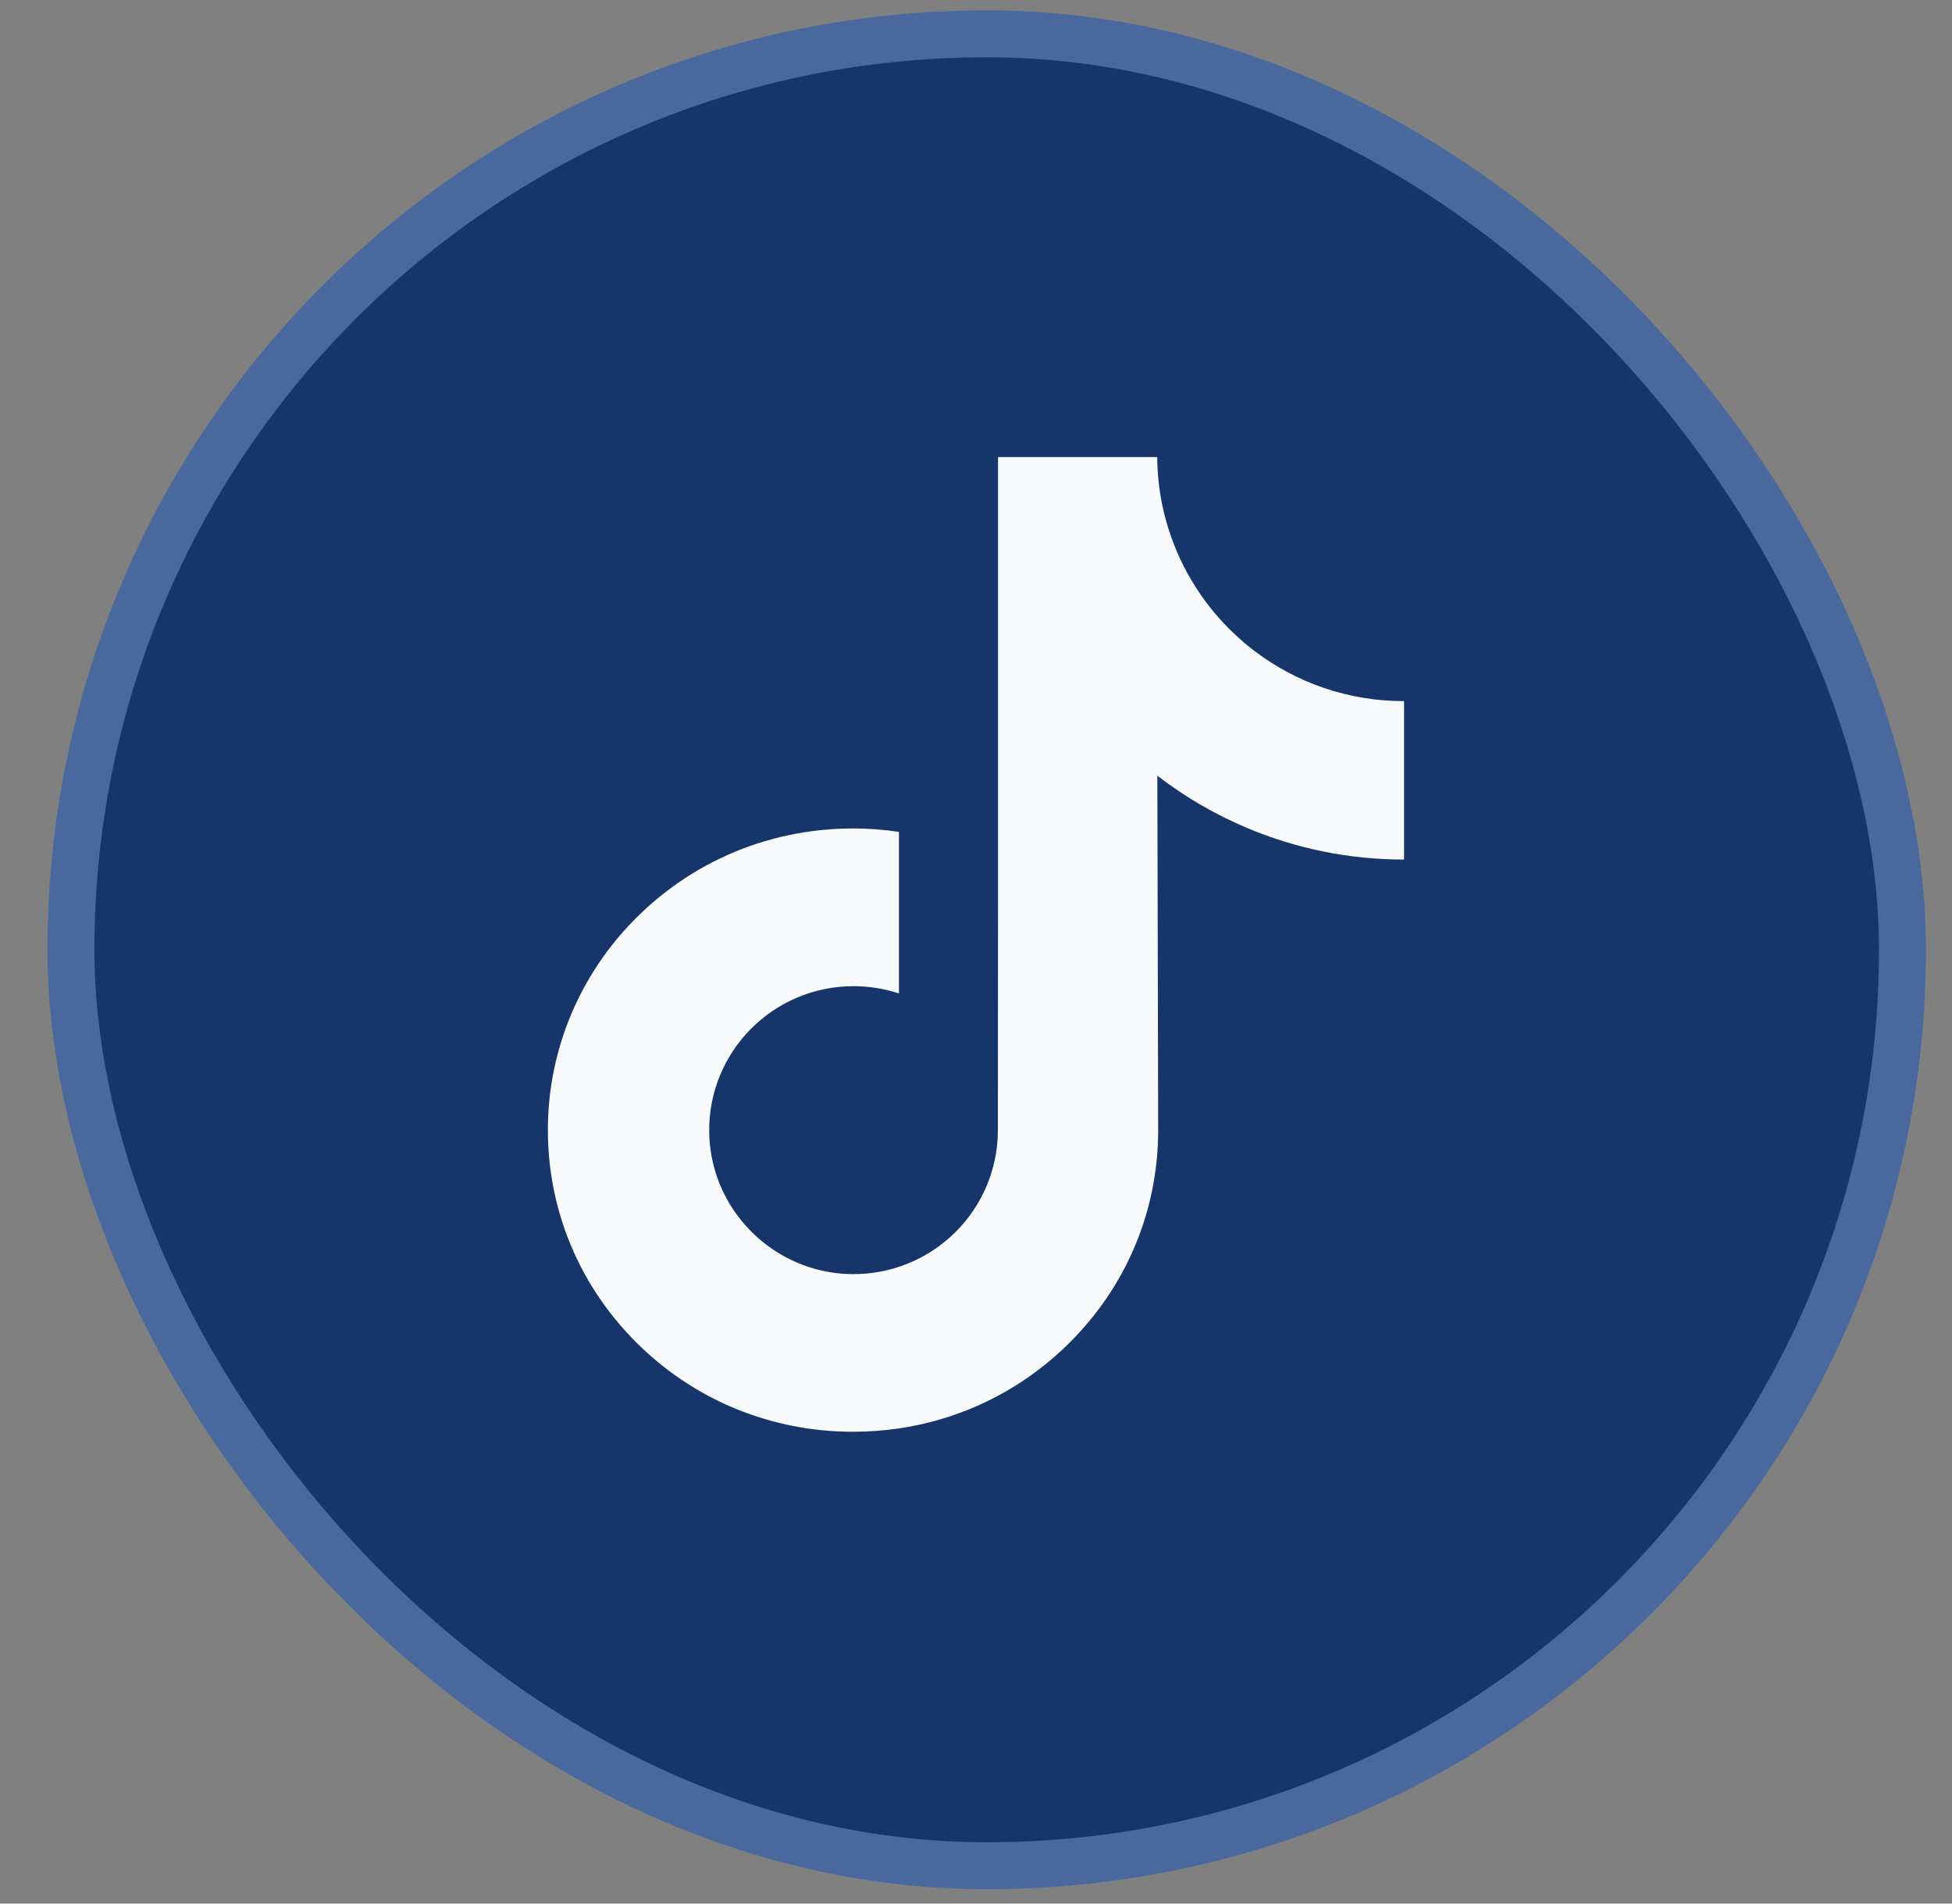 <svg width="40" height="39" viewBox="0 0 40 39" fill="none" xmlns="http://www.w3.org/2000/svg">
<rect x="0" y="0" width="40" height="39" fill="#808080" stroke="none"/>
<rect x="1.454" y="0.693" width="37.531" height="37.531" rx="18.765" fill="#16366B"/>
<rect x="1.454" y="0.693" width="37.531" height="37.531" rx="18.765" stroke="#49699E" stroke-width="0.962"/>
<g clip-path="url(#clip0_21389_3317)">
<path d="M28.763 14.364C27.621 14.364 26.568 13.986 25.722 13.348C24.752 12.617 24.056 11.544 23.809 10.308C23.748 10.002 23.716 9.687 23.713 9.364H20.452V18.274L20.448 23.154C20.448 24.458 19.599 25.565 18.421 25.954C18.079 26.067 17.71 26.12 17.326 26.099C16.835 26.072 16.375 25.924 15.976 25.685C15.125 25.176 14.549 24.254 14.533 23.198C14.508 21.549 15.842 20.204 17.49 20.204C17.816 20.204 18.128 20.257 18.421 20.353V17.918V17.043C18.112 16.997 17.798 16.973 17.481 16.973C15.676 16.973 13.989 17.723 12.783 19.074C11.871 20.096 11.324 21.398 11.239 22.764C11.129 24.559 11.786 26.265 13.059 27.523C13.246 27.708 13.443 27.88 13.648 28.038C14.74 28.878 16.075 29.333 17.481 29.333C17.798 29.333 18.112 29.31 18.421 29.264C19.734 29.07 20.946 28.469 21.902 27.523C23.077 26.362 23.726 24.82 23.733 23.179L23.716 15.892C24.277 16.324 24.89 16.682 25.548 16.96C26.571 17.391 27.656 17.61 28.772 17.61V15.242V14.364C28.773 14.364 28.763 14.364 28.763 14.364Z" fill="#F9FAFB"/>
</g>
<defs>
<clipPath id="clip0_21389_3317">
<rect width="20" height="20" fill="white" transform="translate(10 9.349)"/>
</clipPath>
</defs>
</svg>
